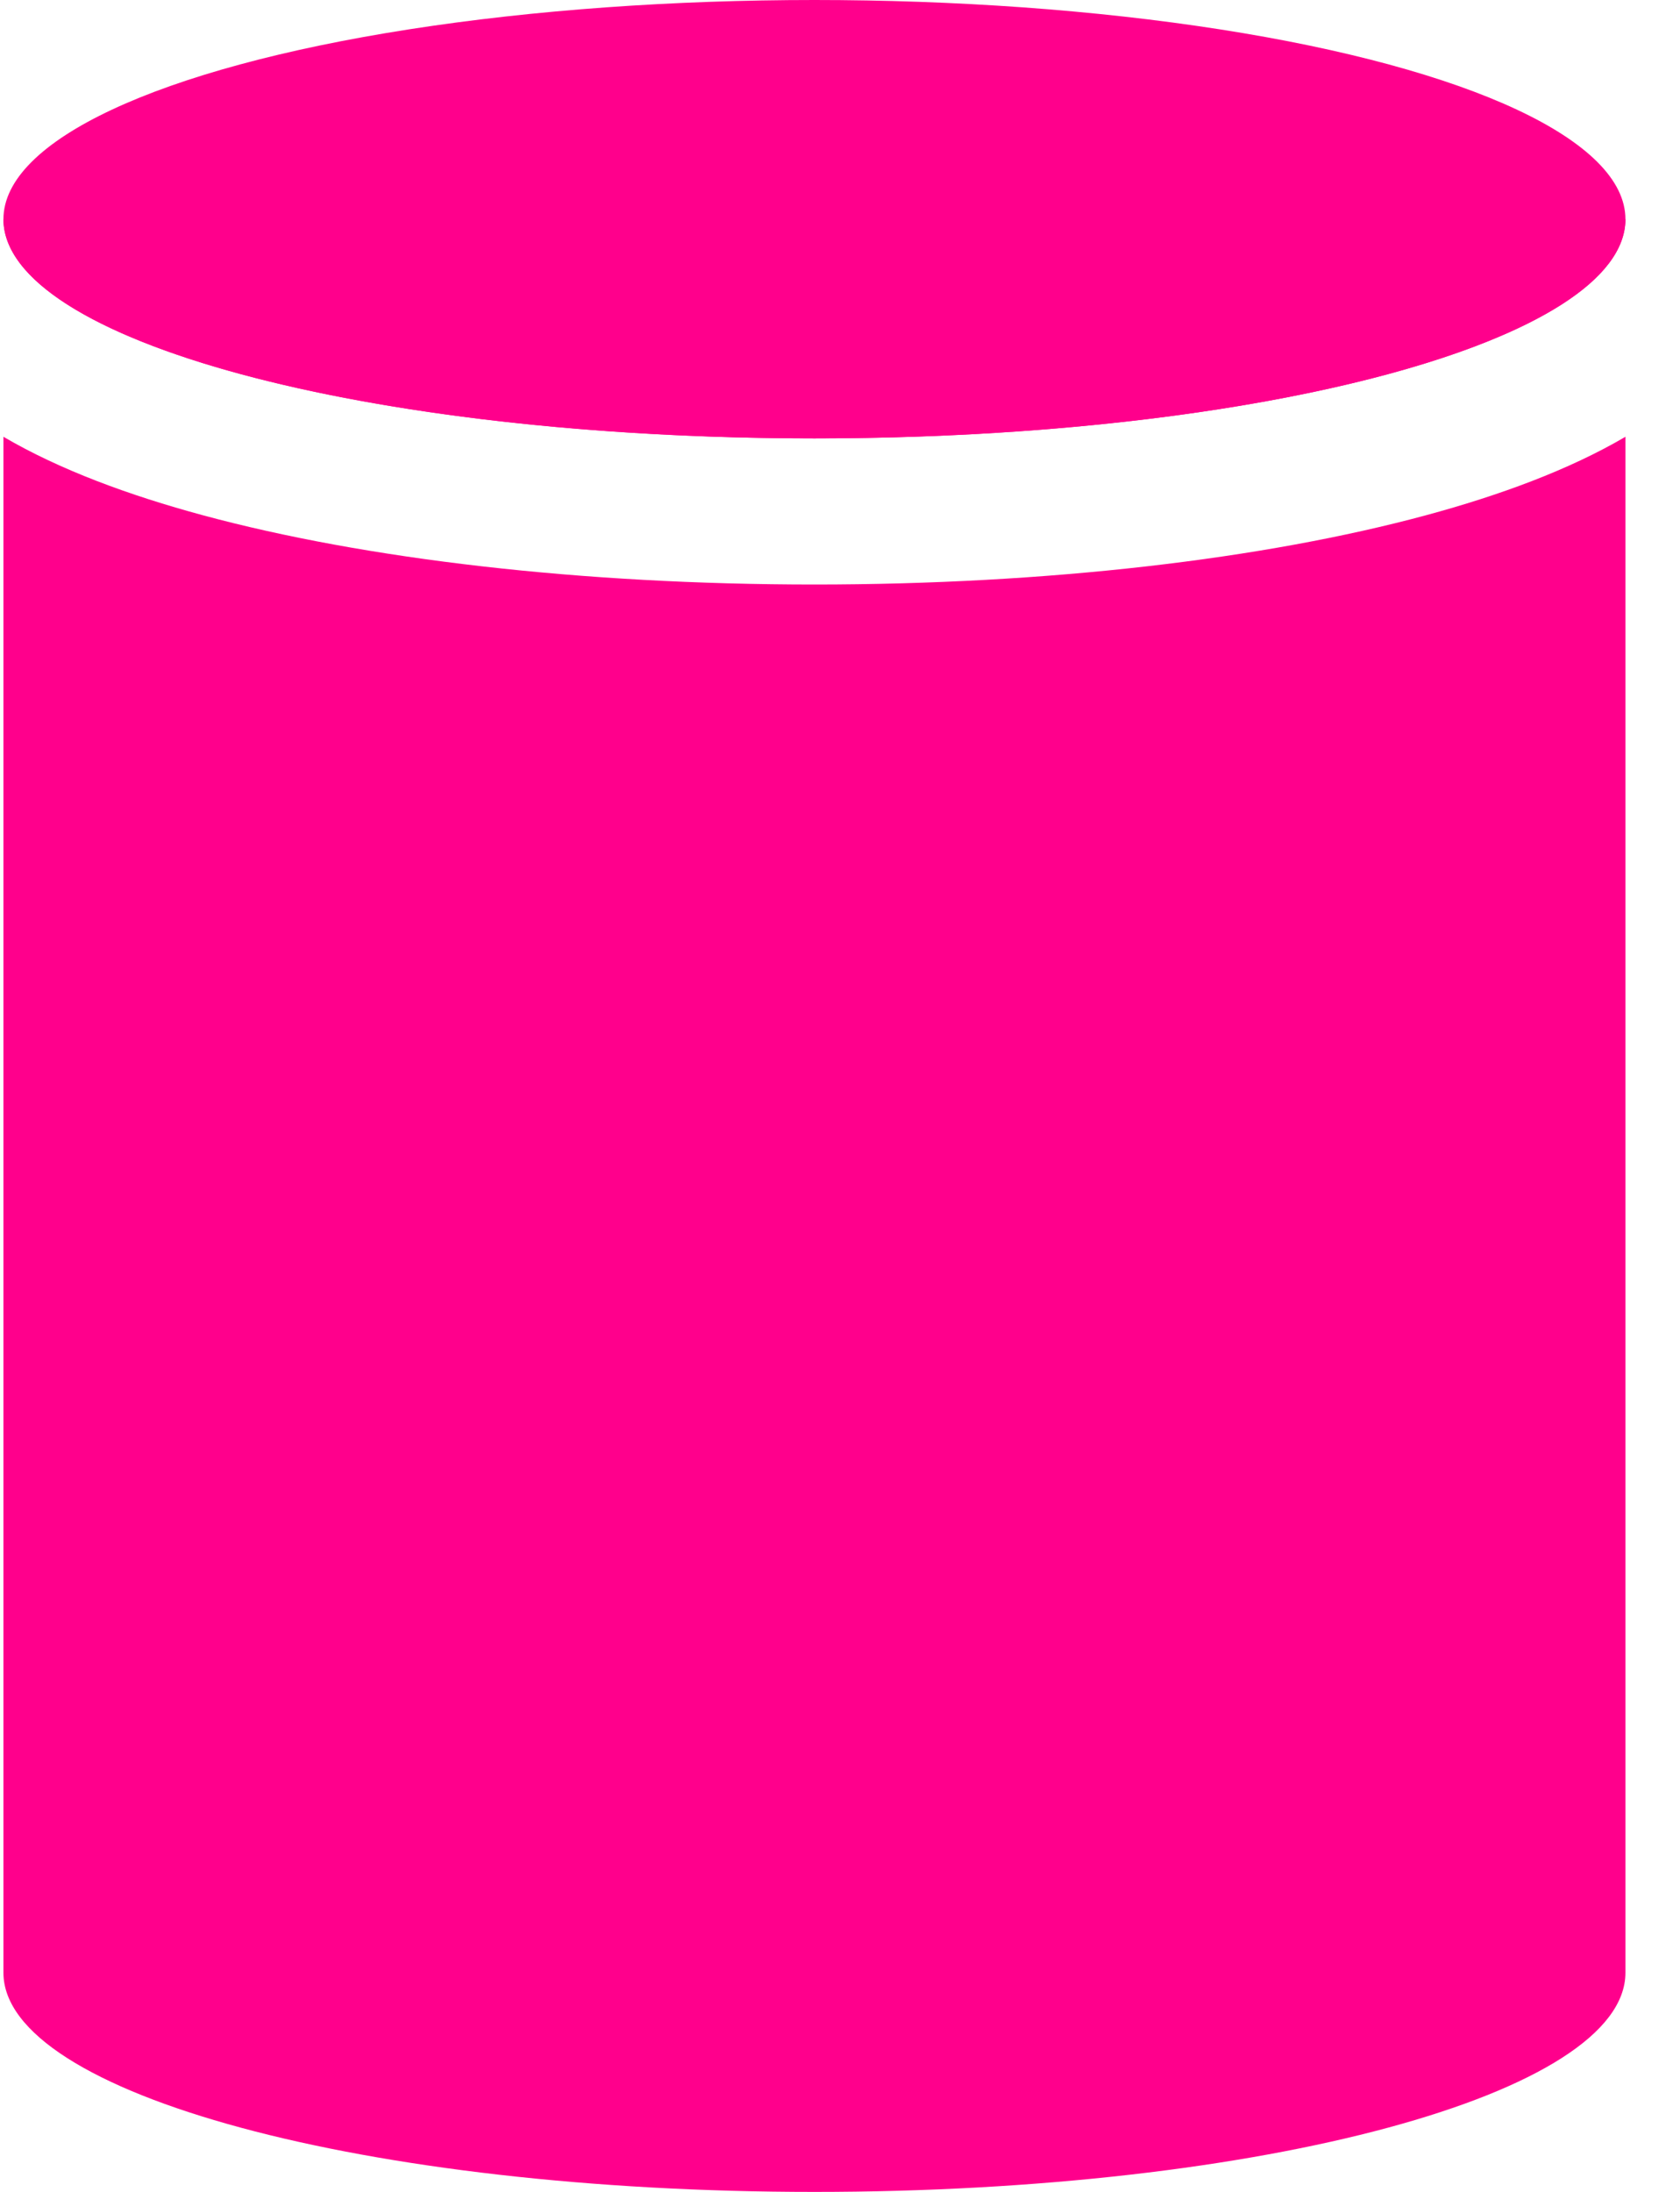 <svg width="23" height="30" viewBox="0 0 23 30" fill="none" xmlns="http://www.w3.org/2000/svg">
<path fill-rule="evenodd" clip-rule="evenodd" d="M11.15 8C14.34 8 17.299 7.653 19.523 7.052C20.529 6.78 21.481 6.431 22.253 5.978V27C22.253 28.657 17.282 30 11.15 30C5.018 30 0.047 28.657 0.047 27V5.978C0.819 6.431 1.771 6.78 2.777 7.052C5.001 7.653 7.96 8 11.15 8ZM22.253 3H0.047C0.047 4.657 5.018 6 11.15 6C17.282 6 22.253 4.657 22.253 3Z" fill="#FF008C"/>
<ellipse cx="11.15" cy="3" rx="11.103" ry="3" fill="#FF008C"/>
</svg>
